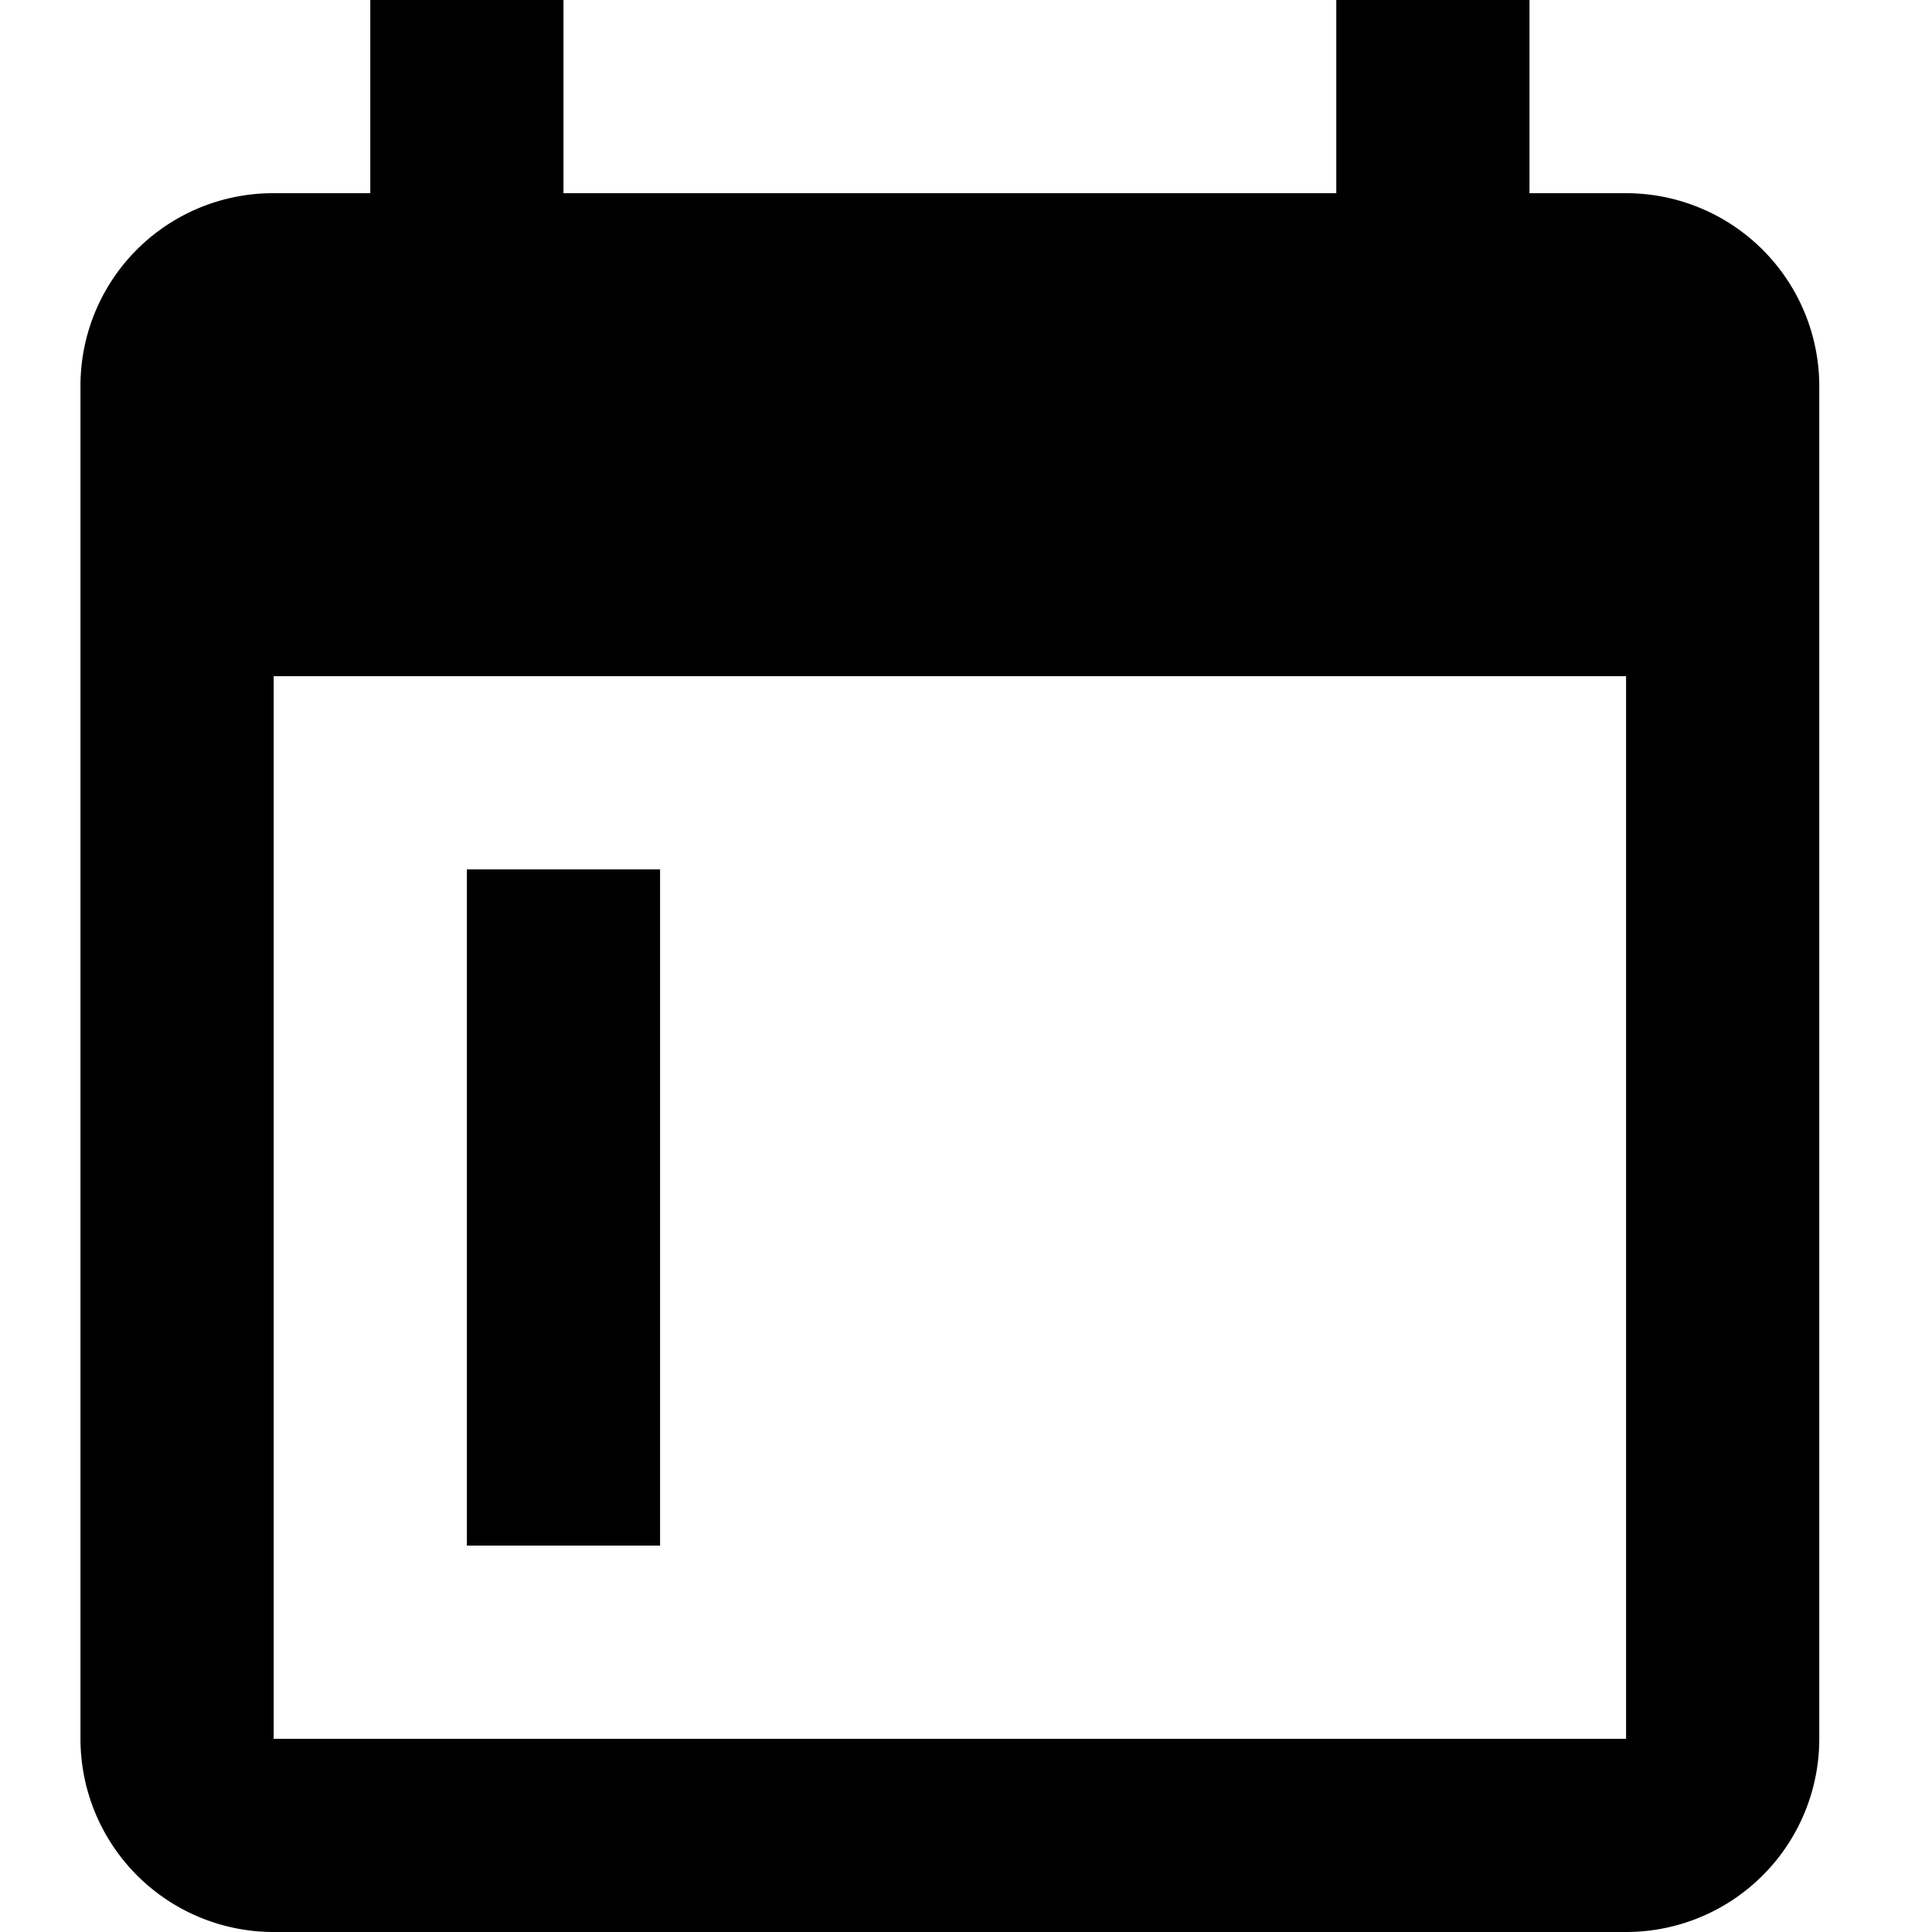 <svg width="32" height="32" fill="none" xmlns="http://www.w3.org/2000/svg"><path d="M26.933 28.8h-22.4V11.2h22.4v17.6ZM22.133 0v3.2h-12.8V0h-3.2v3.2h-1.6a3.189 3.189 0 0 0-3.2 3.2v22.4a3.2 3.2 0 0 0 3.2 3.2h22.4a3.2 3.2 0 0 0 3.2-3.2V6.4a3.2 3.2 0 0 0-3.2-3.2h-1.6V0h-3.2Zm-11.2 14.4h-3.2v11.2h3.2V14.4Z" fill="#000"/></svg>